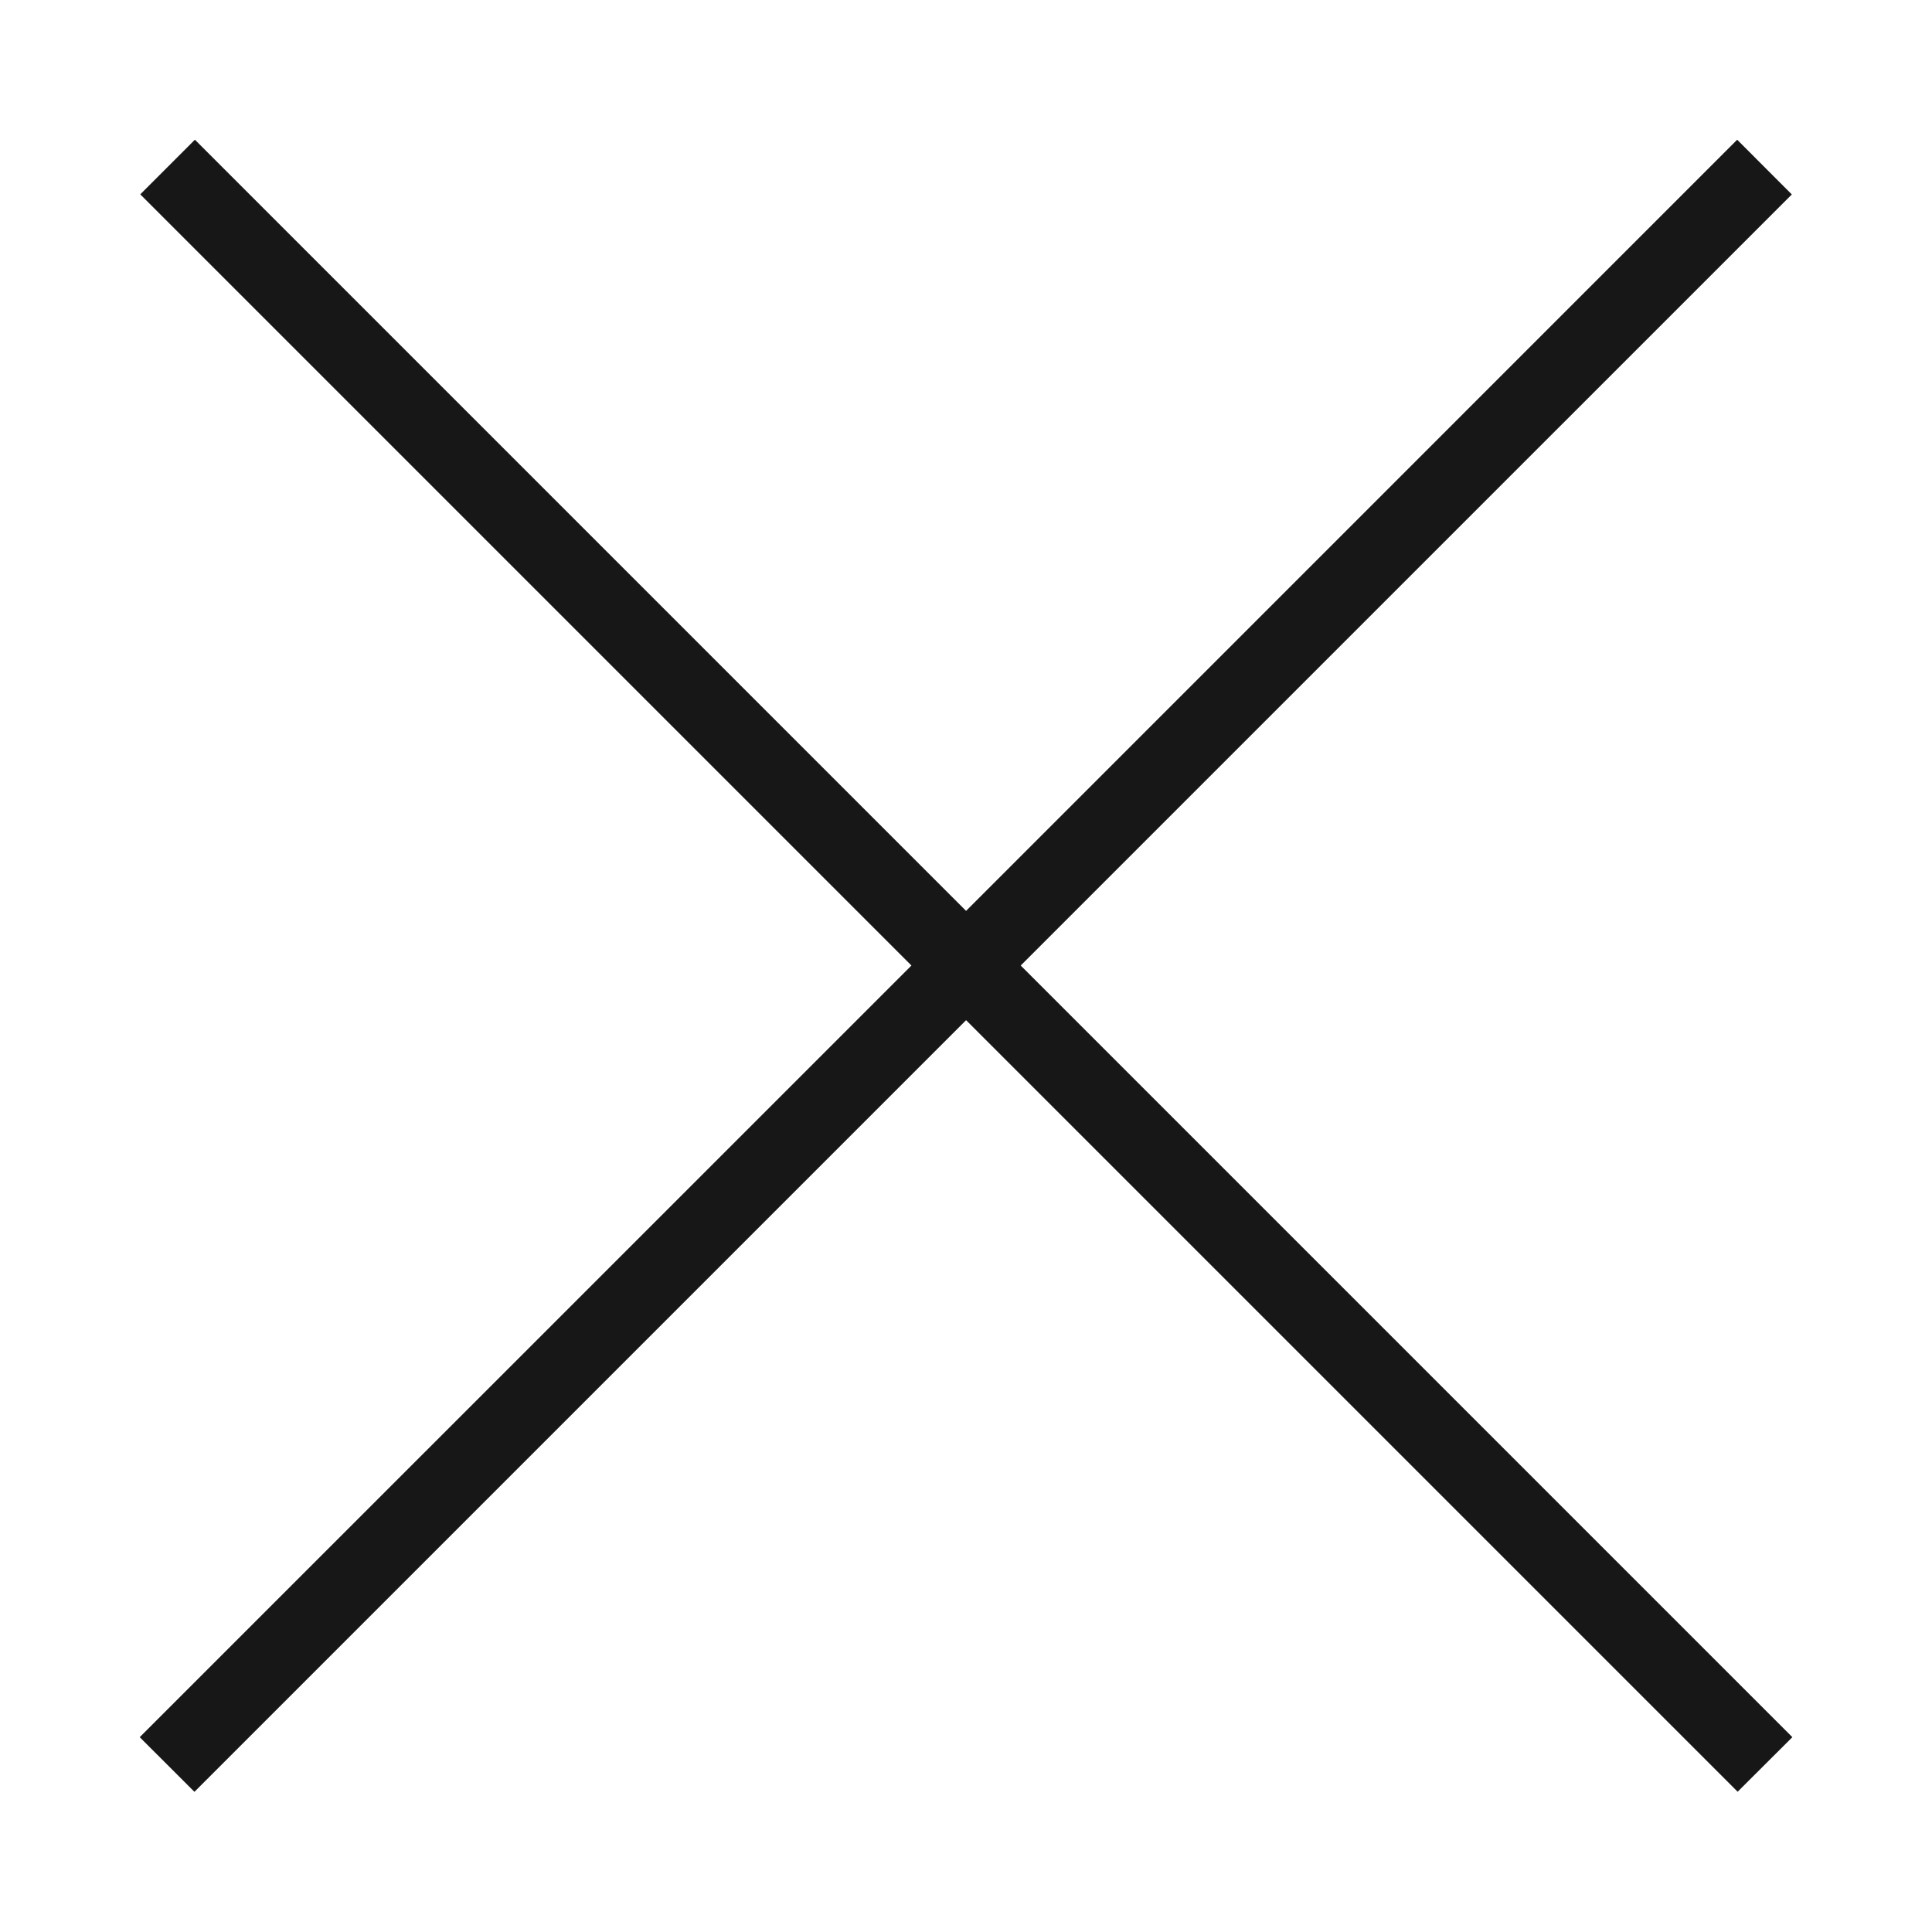 <svg width="25" height="25" viewBox="0 0 25 25" fill="none" xmlns="http://www.w3.org/2000/svg">
<g clip-path="url(#clip0_295_1185)">
<path d="M13.208 12.494L23.193 22.479L22.485 23.185L12.501 13.201L2.516 23.186L1.808 22.479L11.794 12.494L1.815 2.515L2.522 1.808L12.501 11.787L22.479 1.808L23.186 2.516L13.208 12.494Z" fill="#171717"/>
</g>
<defs>
<clipPath id="clip0_295_1185">
<rect width="24" height="24" fill="white" transform="translate(0.5 0.5)"/>
</clipPath>
</defs>
</svg>
